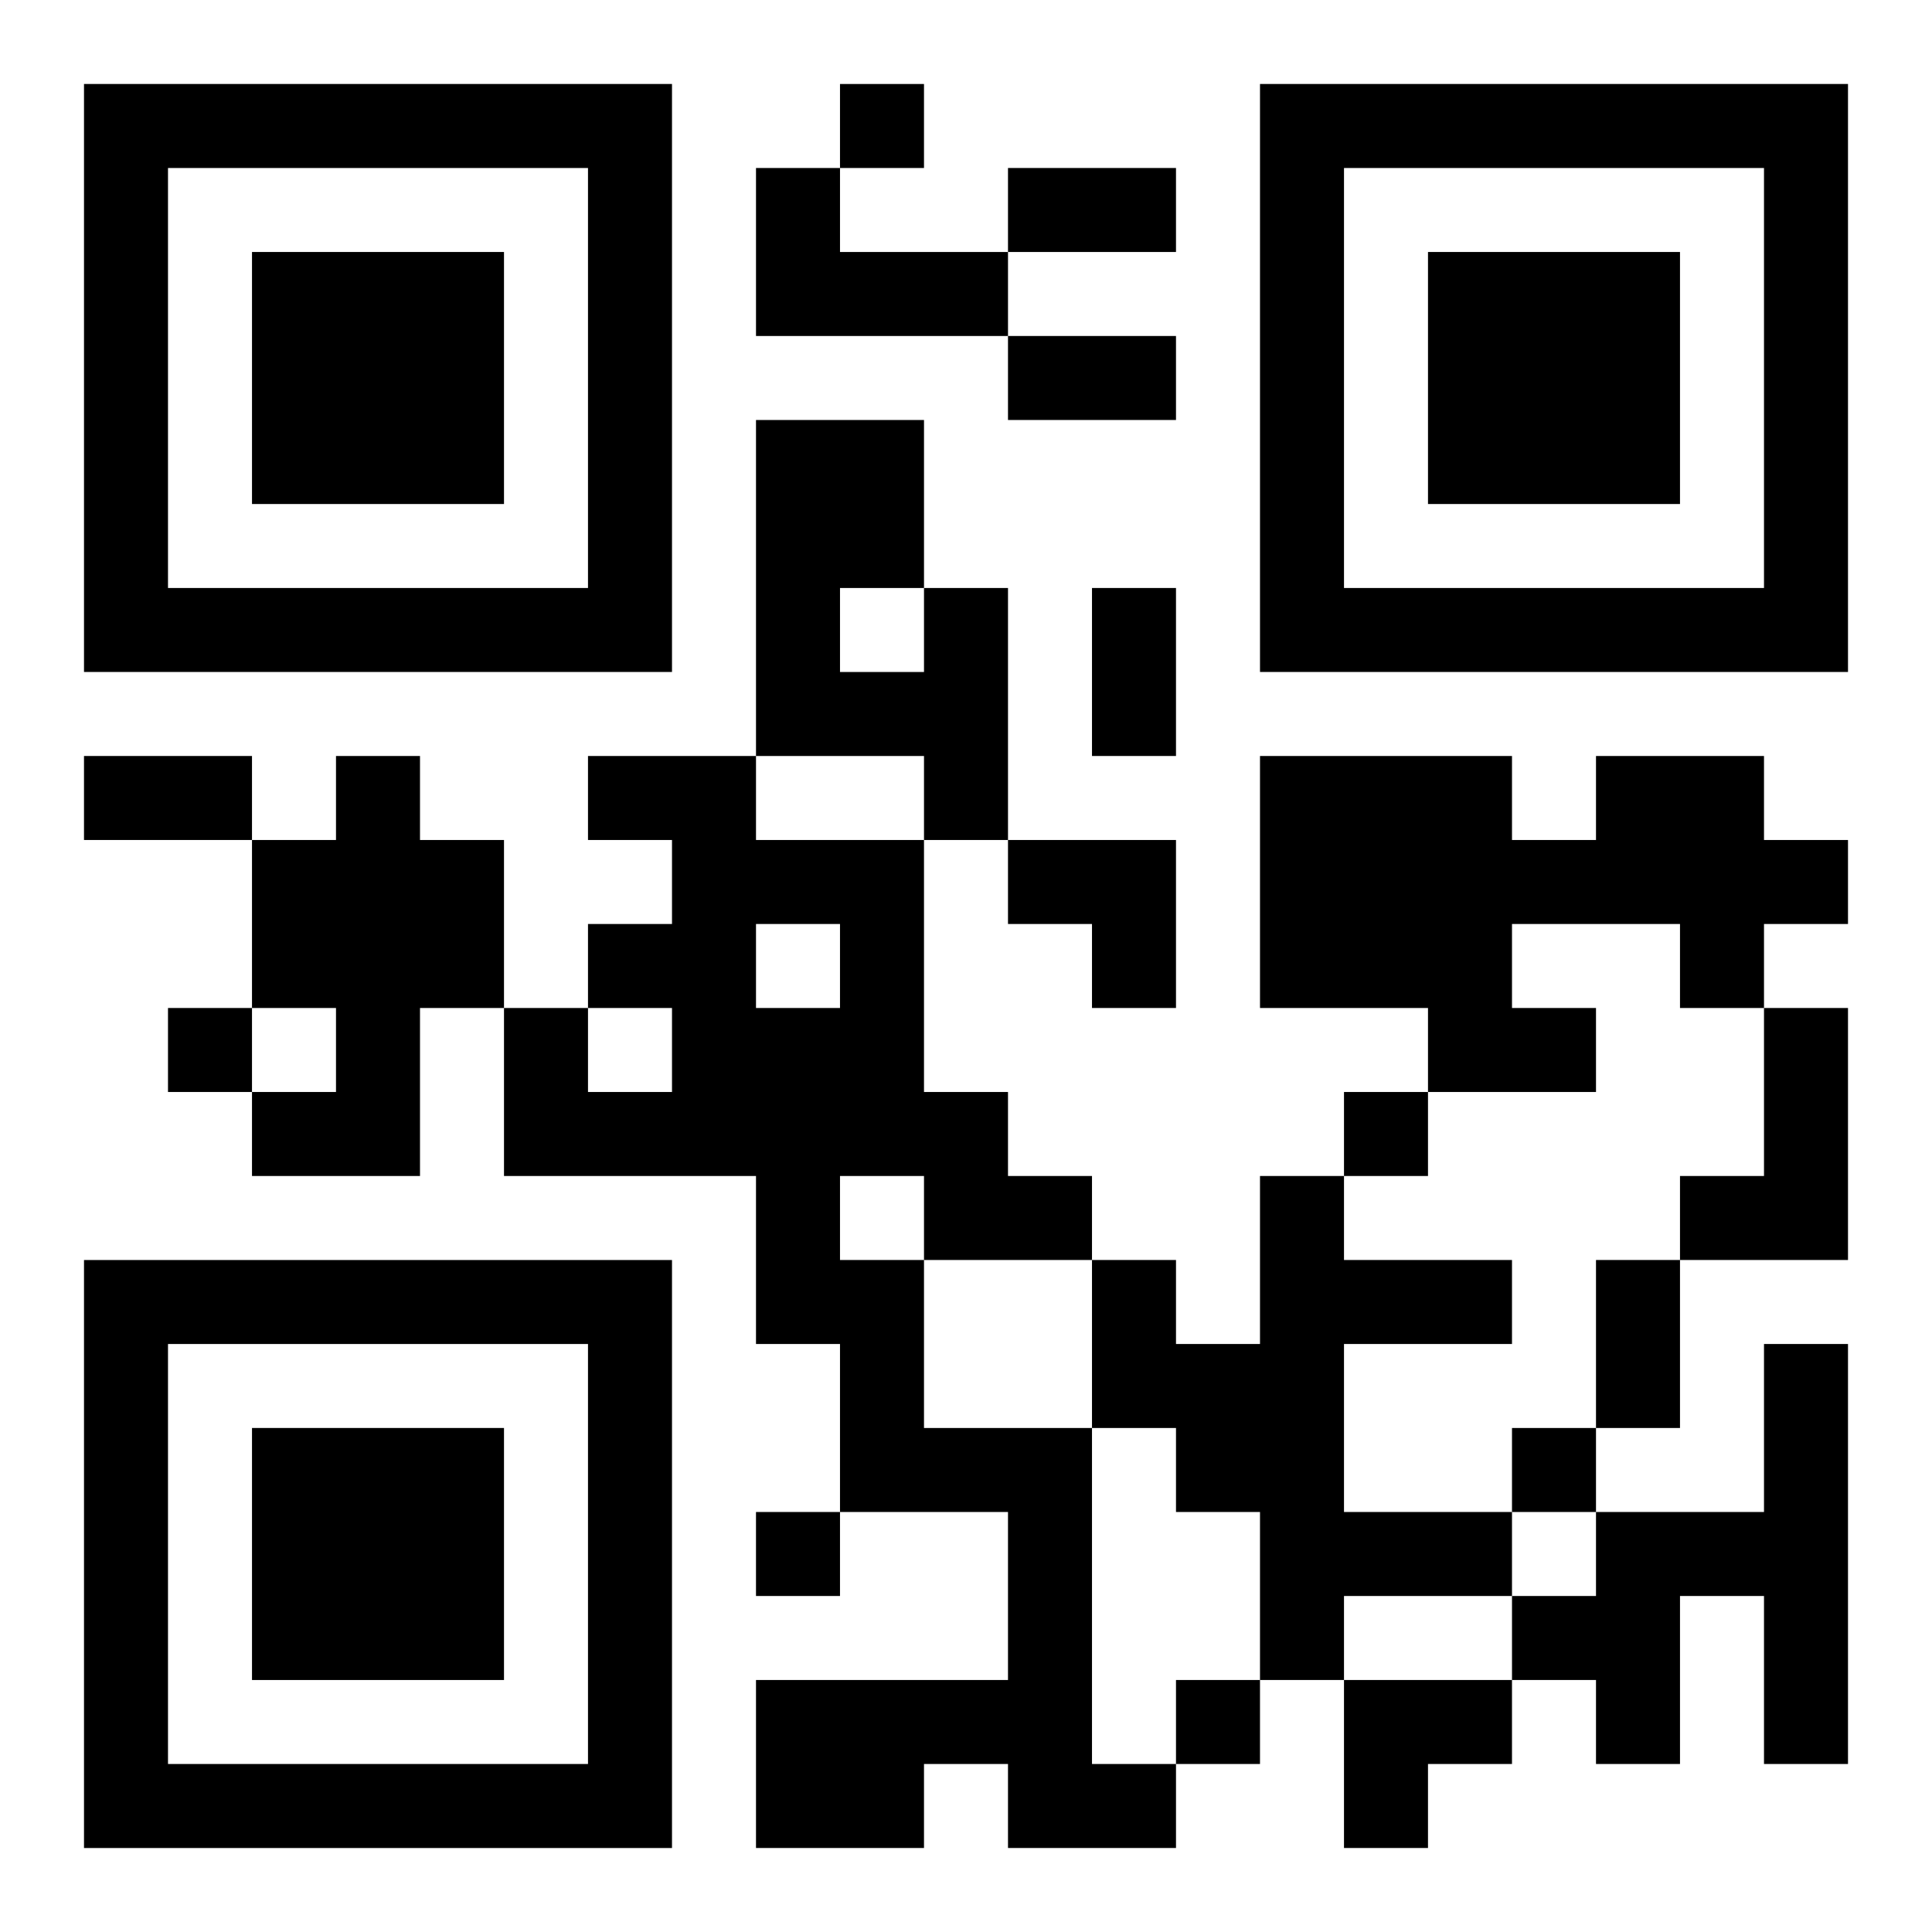 <?xml version="1.0" encoding="UTF-8"?>
<svg width="250" height="250" baseProfile="full" version="1.1" viewBox="-1 -1 23 23" xmlns="http://www.w3.org/2000/svg" xmlns:xlink="http://www.w3.org/1999/xlink"><symbol id="a"><path d="m0 7v7h7v-7h-7zm1 1h5v5h-5v-5zm1 1v3h3v-3h-3z"/></symbol><use y="-7" xlink:href="#a"/><use y="7" xlink:href="#a"/><use x="14" y="-7" xlink:href="#a"/><path d="m8 1h1v1h2v1h-3v-2m2 5h1v3h-1v-1h-2v-4h2v2m-1 0v1h1v-1h-1m-6 2h1v1h1v2h-1v2h-2v-1h1v-1h-1v-2h1v-1m3 0h2v1h2v3h1v1h1v1h-2v2h2v4h1v1h-2v-1h-1v1h-2v-2h3v-2h-2v-2h-1v-2h-3v-2h1v1h1v-1h-1v-1h1v-1h-1v-1m2 2v1h1v-1h-1m1 3v1h1v-1h-1m9-5h2v1h1v1h-1v1h-1v-1h-2v1h1v1h-2v-1h-2v-3h3v1h1v-1m2 3h1v3h-2v-1h1v-2m-6 2h1v1h2v1h-2v2h2v1h-2v1h-1v-2h-1v-1h-1v-2h1v1h1v-2m6 2h1v5h-1v-2h-1v2h-1v-1h-1v-1h1v-1h2v-2m-11-15v1h1v-1h-1m-8 11v1h1v-1h-1m14 1v1h1v-1h-1m2 4v1h1v-1h-1m-9 1v1h1v-1h-1m5 2v1h1v-1h-1m-2-18h2v1h-2v-1m0 2h2v1h-2v-1m1 3h1v2h-1v-2m-12 2h2v1h-2v-1m18 6h1v2h-1v-2m-7-5h2v2h-1v-1h-1zm4 10h2v1h-1v1h-1z"/></svg>
